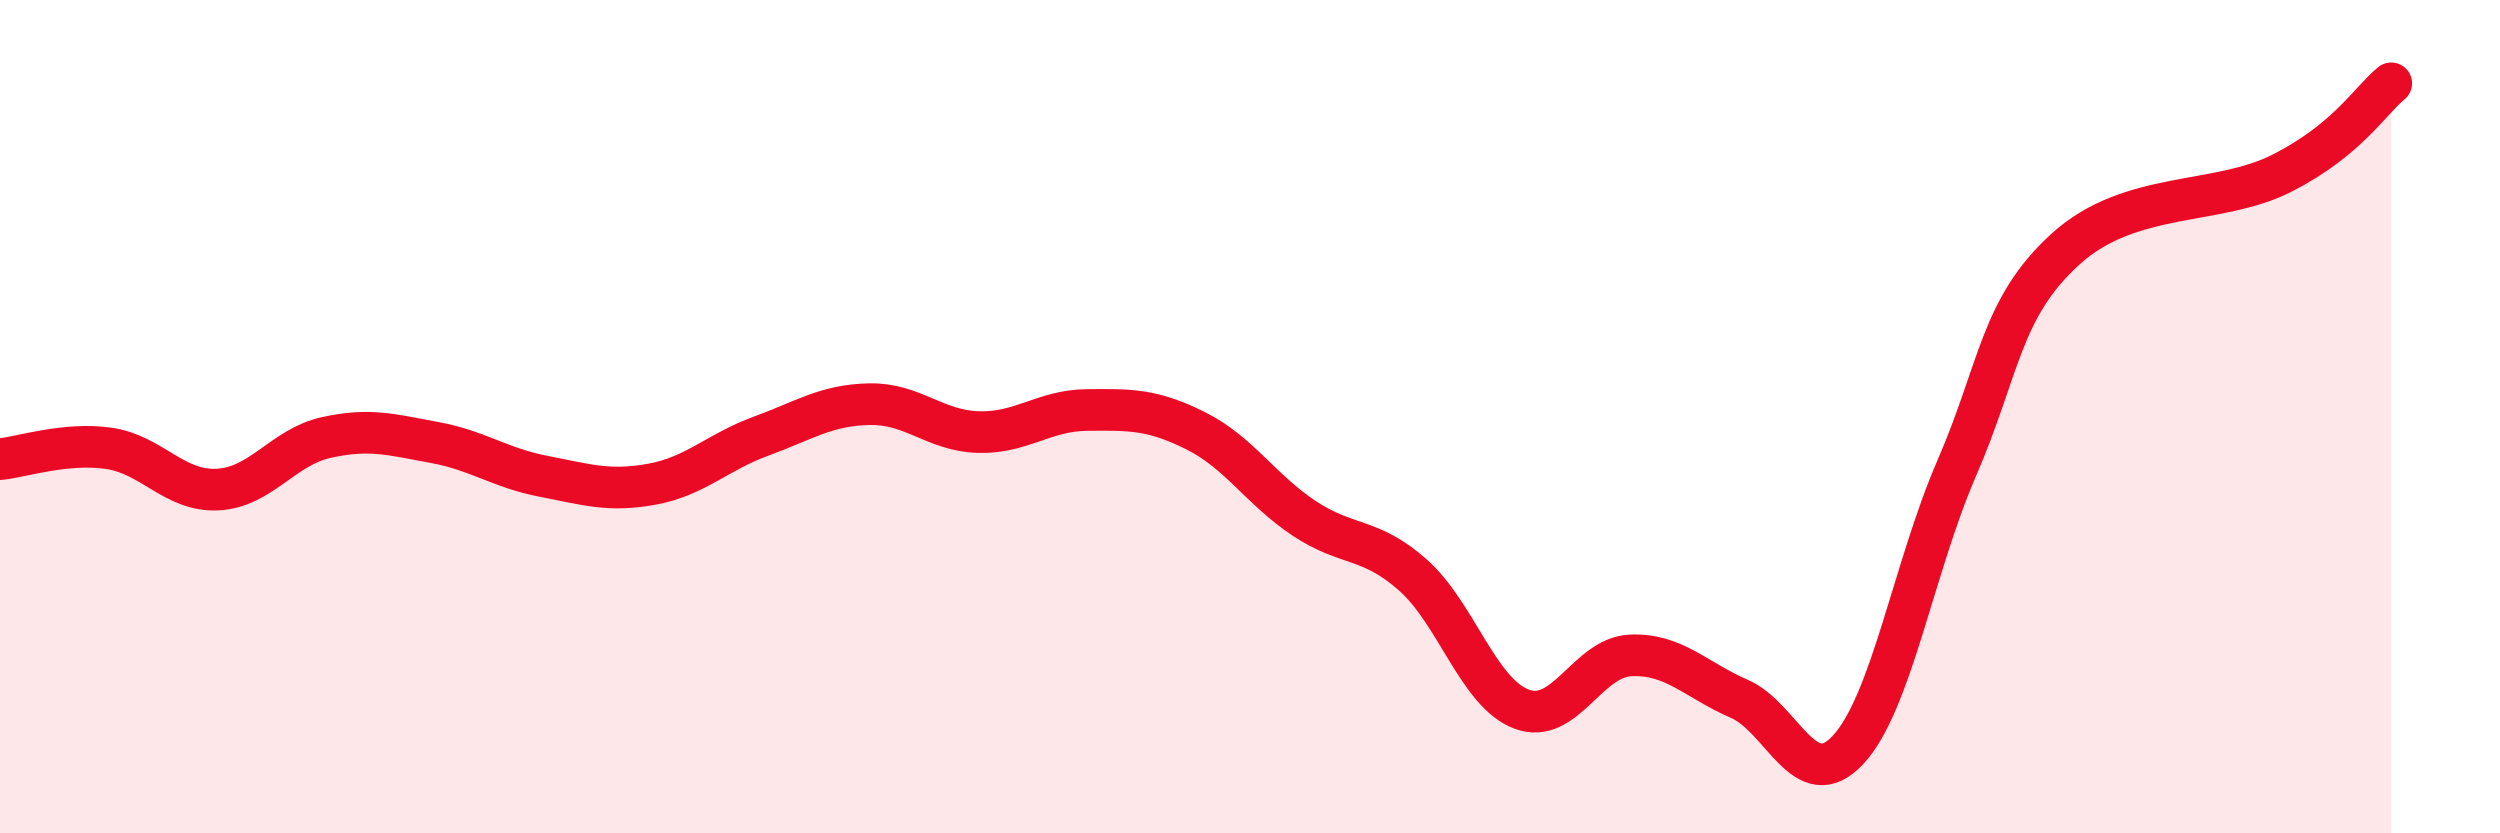 
    <svg width="60" height="20" viewBox="0 0 60 20" xmlns="http://www.w3.org/2000/svg">
      <path
        d="M 0,11.02 C 0.52,10.97 1.57,10.61 2.61,10.76 C 3.65,10.91 4.18,11.8 5.22,11.75 C 6.26,11.7 6.79,10.73 7.83,10.5 C 8.87,10.27 9.39,10.43 10.43,10.62 C 11.47,10.81 12,11.23 13.04,11.43 C 14.08,11.63 14.61,11.81 15.65,11.62 C 16.69,11.43 17.22,10.85 18.26,10.47 C 19.3,10.09 19.83,9.72 20.87,9.7 C 21.91,9.68 22.44,10.34 23.48,10.37 C 24.52,10.4 25.05,9.85 26.09,9.84 C 27.13,9.83 27.66,9.82 28.7,10.34 C 29.74,10.86 30.26,11.75 31.3,12.44 C 32.34,13.13 32.87,12.88 33.91,13.8 C 34.95,14.72 35.48,16.63 36.52,17.02 C 37.56,17.41 38.09,15.78 39.13,15.73 C 40.17,15.68 40.7,16.32 41.74,16.77 C 42.78,17.22 43.31,19.11 44.35,18 C 45.39,16.89 45.92,13.64 46.96,11.24 C 48,8.84 48.01,7.4 49.57,5.98 C 51.13,4.56 53.22,4.95 54.78,4.15 C 56.34,3.35 56.87,2.43 57.39,2L57.39 20L0 20Z"
        fill="#EB0A25"
        opacity="0.1"
        stroke-linecap="round"
        stroke-linejoin="round"
      />
      <path
        d="M 0,11.02 C 0.52,10.97 1.57,10.61 2.61,10.76 C 3.65,10.91 4.18,11.8 5.22,11.75 C 6.26,11.7 6.79,10.73 7.83,10.5 C 8.87,10.27 9.39,10.43 10.43,10.62 C 11.47,10.81 12,11.23 13.04,11.43 C 14.08,11.63 14.61,11.81 15.65,11.62 C 16.69,11.43 17.22,10.85 18.26,10.47 C 19.3,10.09 19.83,9.72 20.87,9.7 C 21.91,9.68 22.44,10.34 23.48,10.37 C 24.52,10.4 25.05,9.85 26.09,9.84 C 27.13,9.83 27.66,9.82 28.7,10.34 C 29.74,10.86 30.26,11.75 31.3,12.44 C 32.34,13.13 32.87,12.88 33.91,13.8 C 34.95,14.72 35.48,16.63 36.52,17.02 C 37.56,17.41 38.09,15.78 39.13,15.73 C 40.17,15.68 40.7,16.32 41.74,16.77 C 42.78,17.22 43.31,19.11 44.35,18 C 45.39,16.89 45.92,13.64 46.96,11.24 C 48,8.84 48.01,7.4 49.57,5.98 C 51.13,4.56 53.22,4.95 54.78,4.15 C 56.34,3.35 56.87,2.43 57.39,2"
        stroke="#EB0A25"
        stroke-width="1"
        fill="none"
        stroke-linecap="round"
        stroke-linejoin="round"
      />
    </svg>
  